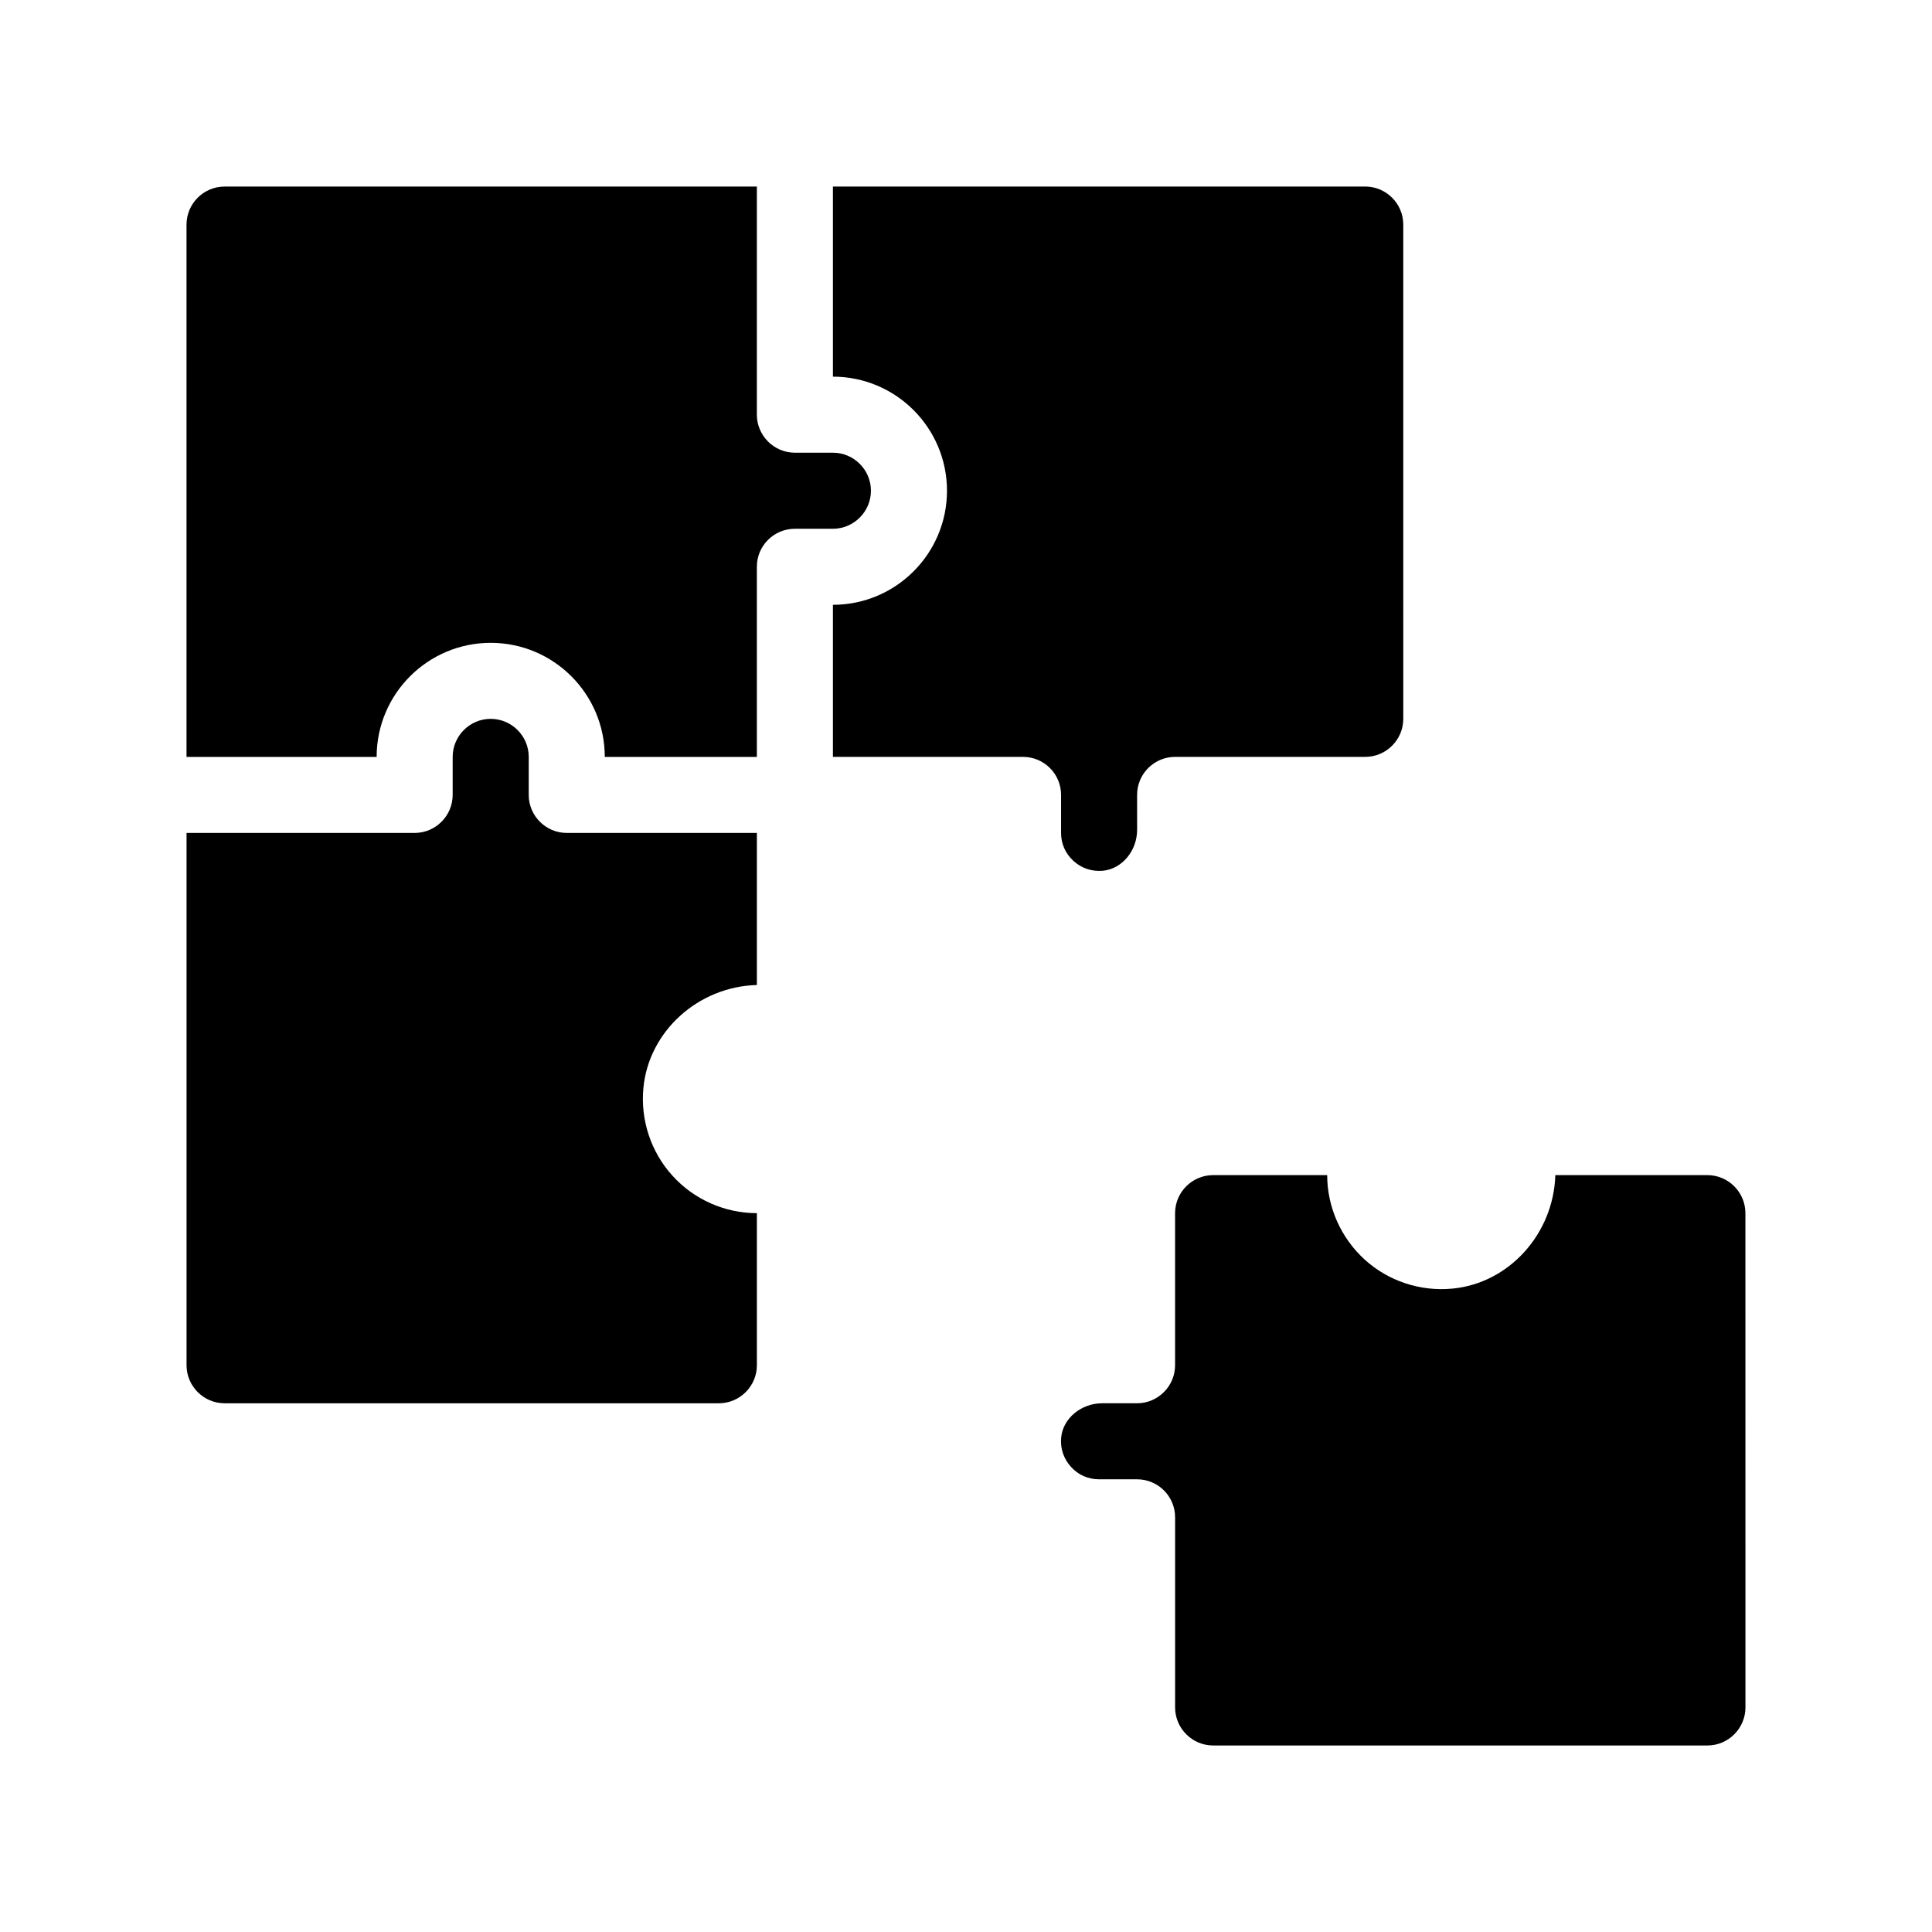 <?xml version="1.0" encoding="UTF-8"?>
<!-- Uploaded to: ICON Repo, www.iconrepo.com, Generator: ICON Repo Mixer Tools -->
<svg fill="#000000" width="800px" height="800px" version="1.1" viewBox="144 144 512 512" xmlns="http://www.w3.org/2000/svg">
 <g>
  <path d="m284.12 354.66v-10.078c0-5.543-4.535-10.078-10.078-10.078s-10.078 4.535-10.078 10.078v10.078c0 5.543-4.535 10.078-10.078 10.078l-60.449-0.004v141.07c0 5.543 4.535 10.078 10.078 10.078h130.99c5.543 0 10.078-4.535 10.078-10.078v-40.305c-8.516 0-16.676-3.629-22.371-9.926-5.691-6.246-8.516-14.762-7.707-23.227 1.41-15.062 14.559-26.902 30.078-27.305v-40.305h-50.387c-5.543 0-10.078-4.531-10.078-10.074z"/>
  <path d="m428.52 372.19c2.117 1.914 4.836 2.82 7.758 2.57 5.09-0.504 9.07-5.289 9.07-10.883l-0.004-9.219c0-5.594 4.535-10.078 10.078-10.078h50.383c5.543 0 10.078-4.535 10.078-10.078l-0.004-130.99c0-5.543-4.535-10.078-10.078-10.078l-141.07 0.004v50.383c16.676 0 30.23 13.551 30.23 30.23 0 16.676-13.551 30.23-30.23 30.23v40.305h50.383c5.543 0 10.078 4.484 10.078 10.078v10.078c-0.004 2.863 1.156 5.481 3.324 7.445z"/>
  <path d="m374.81 274.05c0-5.543-4.535-10.078-10.078-10.078h-10.078c-5.543 0-10.078-4.535-10.078-10.078l0.004-60.453h-141.07c-5.543 0-10.078 4.535-10.078 10.078v141.07h50.383c0-16.676 13.551-30.23 30.23-30.23 16.676 0 30.23 13.551 30.23 30.23h40.305l-0.004-50.383c0-5.594 4.535-10.078 10.078-10.078h10.078c5.539 0 10.074-4.531 10.074-10.074z"/>
  <path d="m596.48 455.42h-40.305c-0.453 15.516-12.242 28.668-27.305 30.078-8.516 0.805-16.977-2.016-23.227-7.707-6.297-5.746-9.926-13.906-9.926-22.371h-30.23c-5.543 0-10.078 4.535-10.078 10.078v40.305c0 5.543-4.535 10.078-10.078 10.078h-9.219c-5.594 0-10.379 3.981-10.883 9.02-0.301 2.922 0.656 5.691 2.57 7.809 1.918 2.16 4.59 3.32 7.461 3.32h10.078c5.543 0 10.078 4.484 10.078 10.078v50.383c0 5.543 4.535 10.078 10.078 10.078h130.99c5.543 0 10.078-4.535 10.078-10.078l-0.012-131c0-5.539-4.531-10.074-10.074-10.074z"/>
 </g>
</svg>